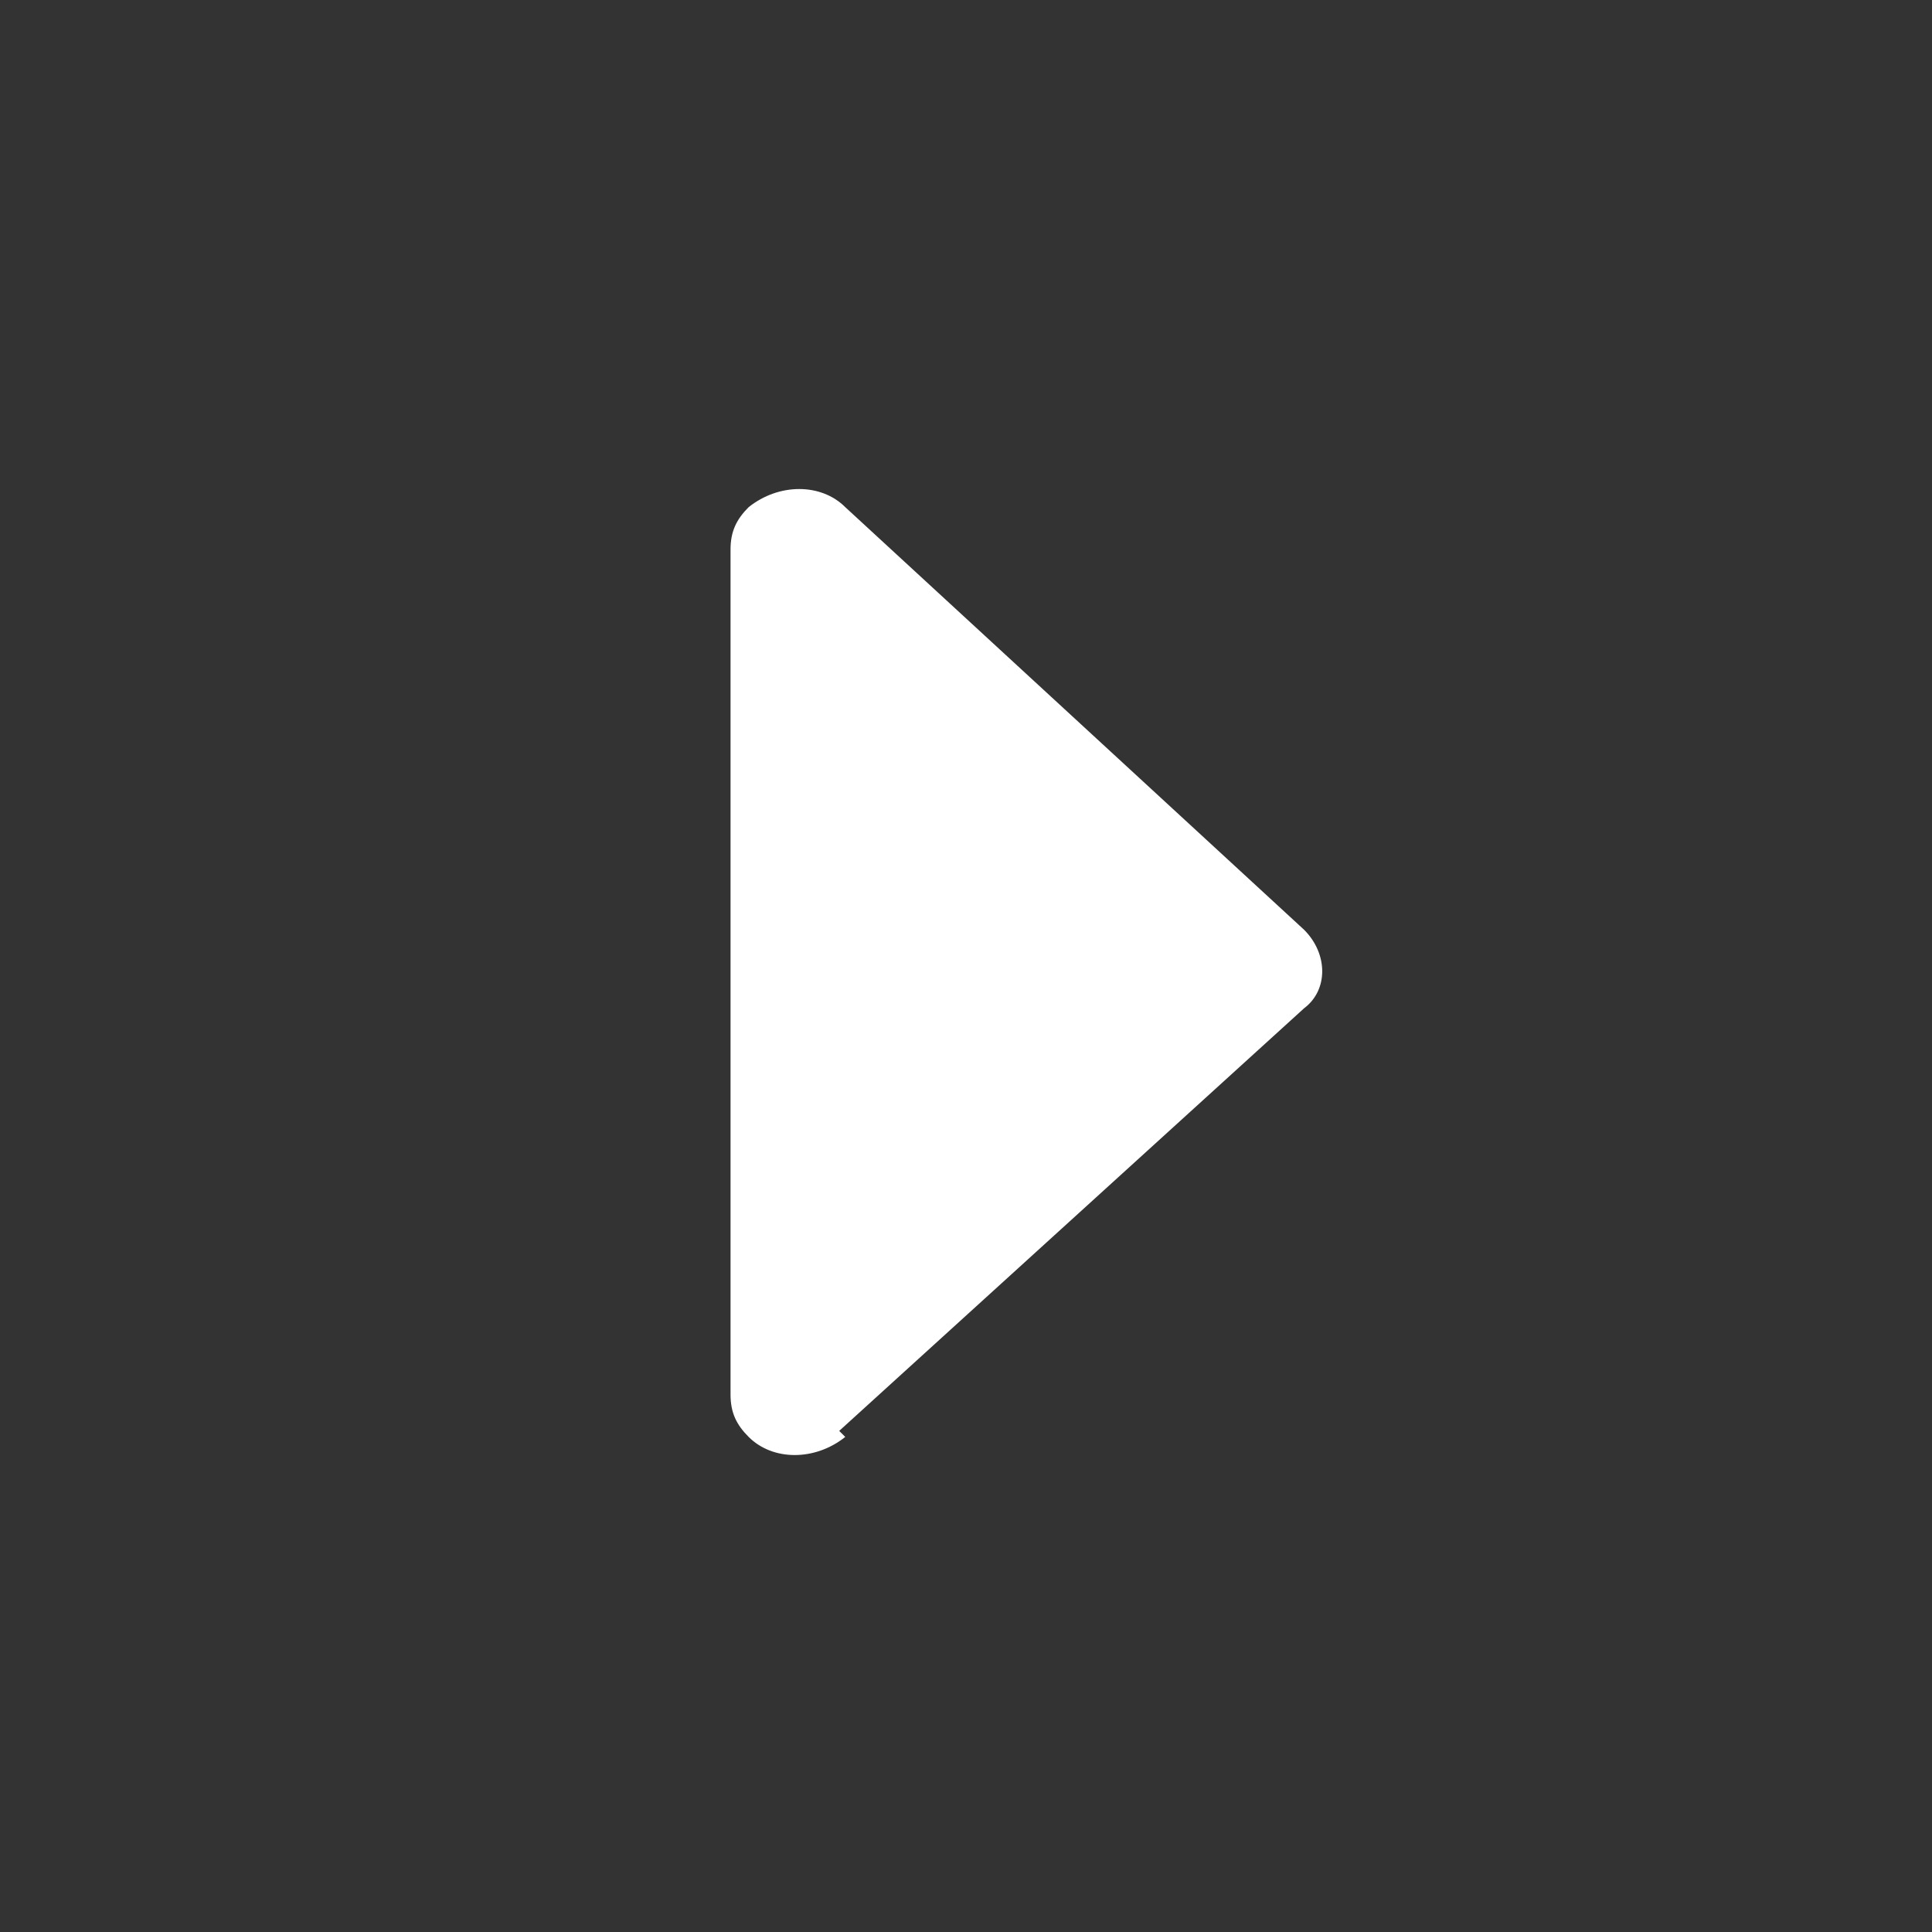 <?xml version="1.0" encoding="UTF-8"?>
<svg id="Layer_1" data-name="Layer 1" xmlns="http://www.w3.org/2000/svg" version="1.1" viewBox="0 0 32 32">
  <rect x="0" y="0" width="32" height="32" fill="#333333" stroke="none"/>
  <defs>
    <style>
      .cls-1 {
        fill: #fff;
        stroke-width: 0px;
      }
    </style>
  </defs>
  <path class="cls-1" d="M13.9,23.7l7.7-7c.4-.3.4-.9,0-1.3,0,0,0,0,0,0,0,0,0,0,0,0l-7.6-7c-.4-.4-1.1-.4-1.6,0,0,0,0,0,0,0-.2.2-.3.4-.3.7v14c0,.3.1.5.3.7h0c.4.4,1.1.4,1.6,0Z"/>
</svg>